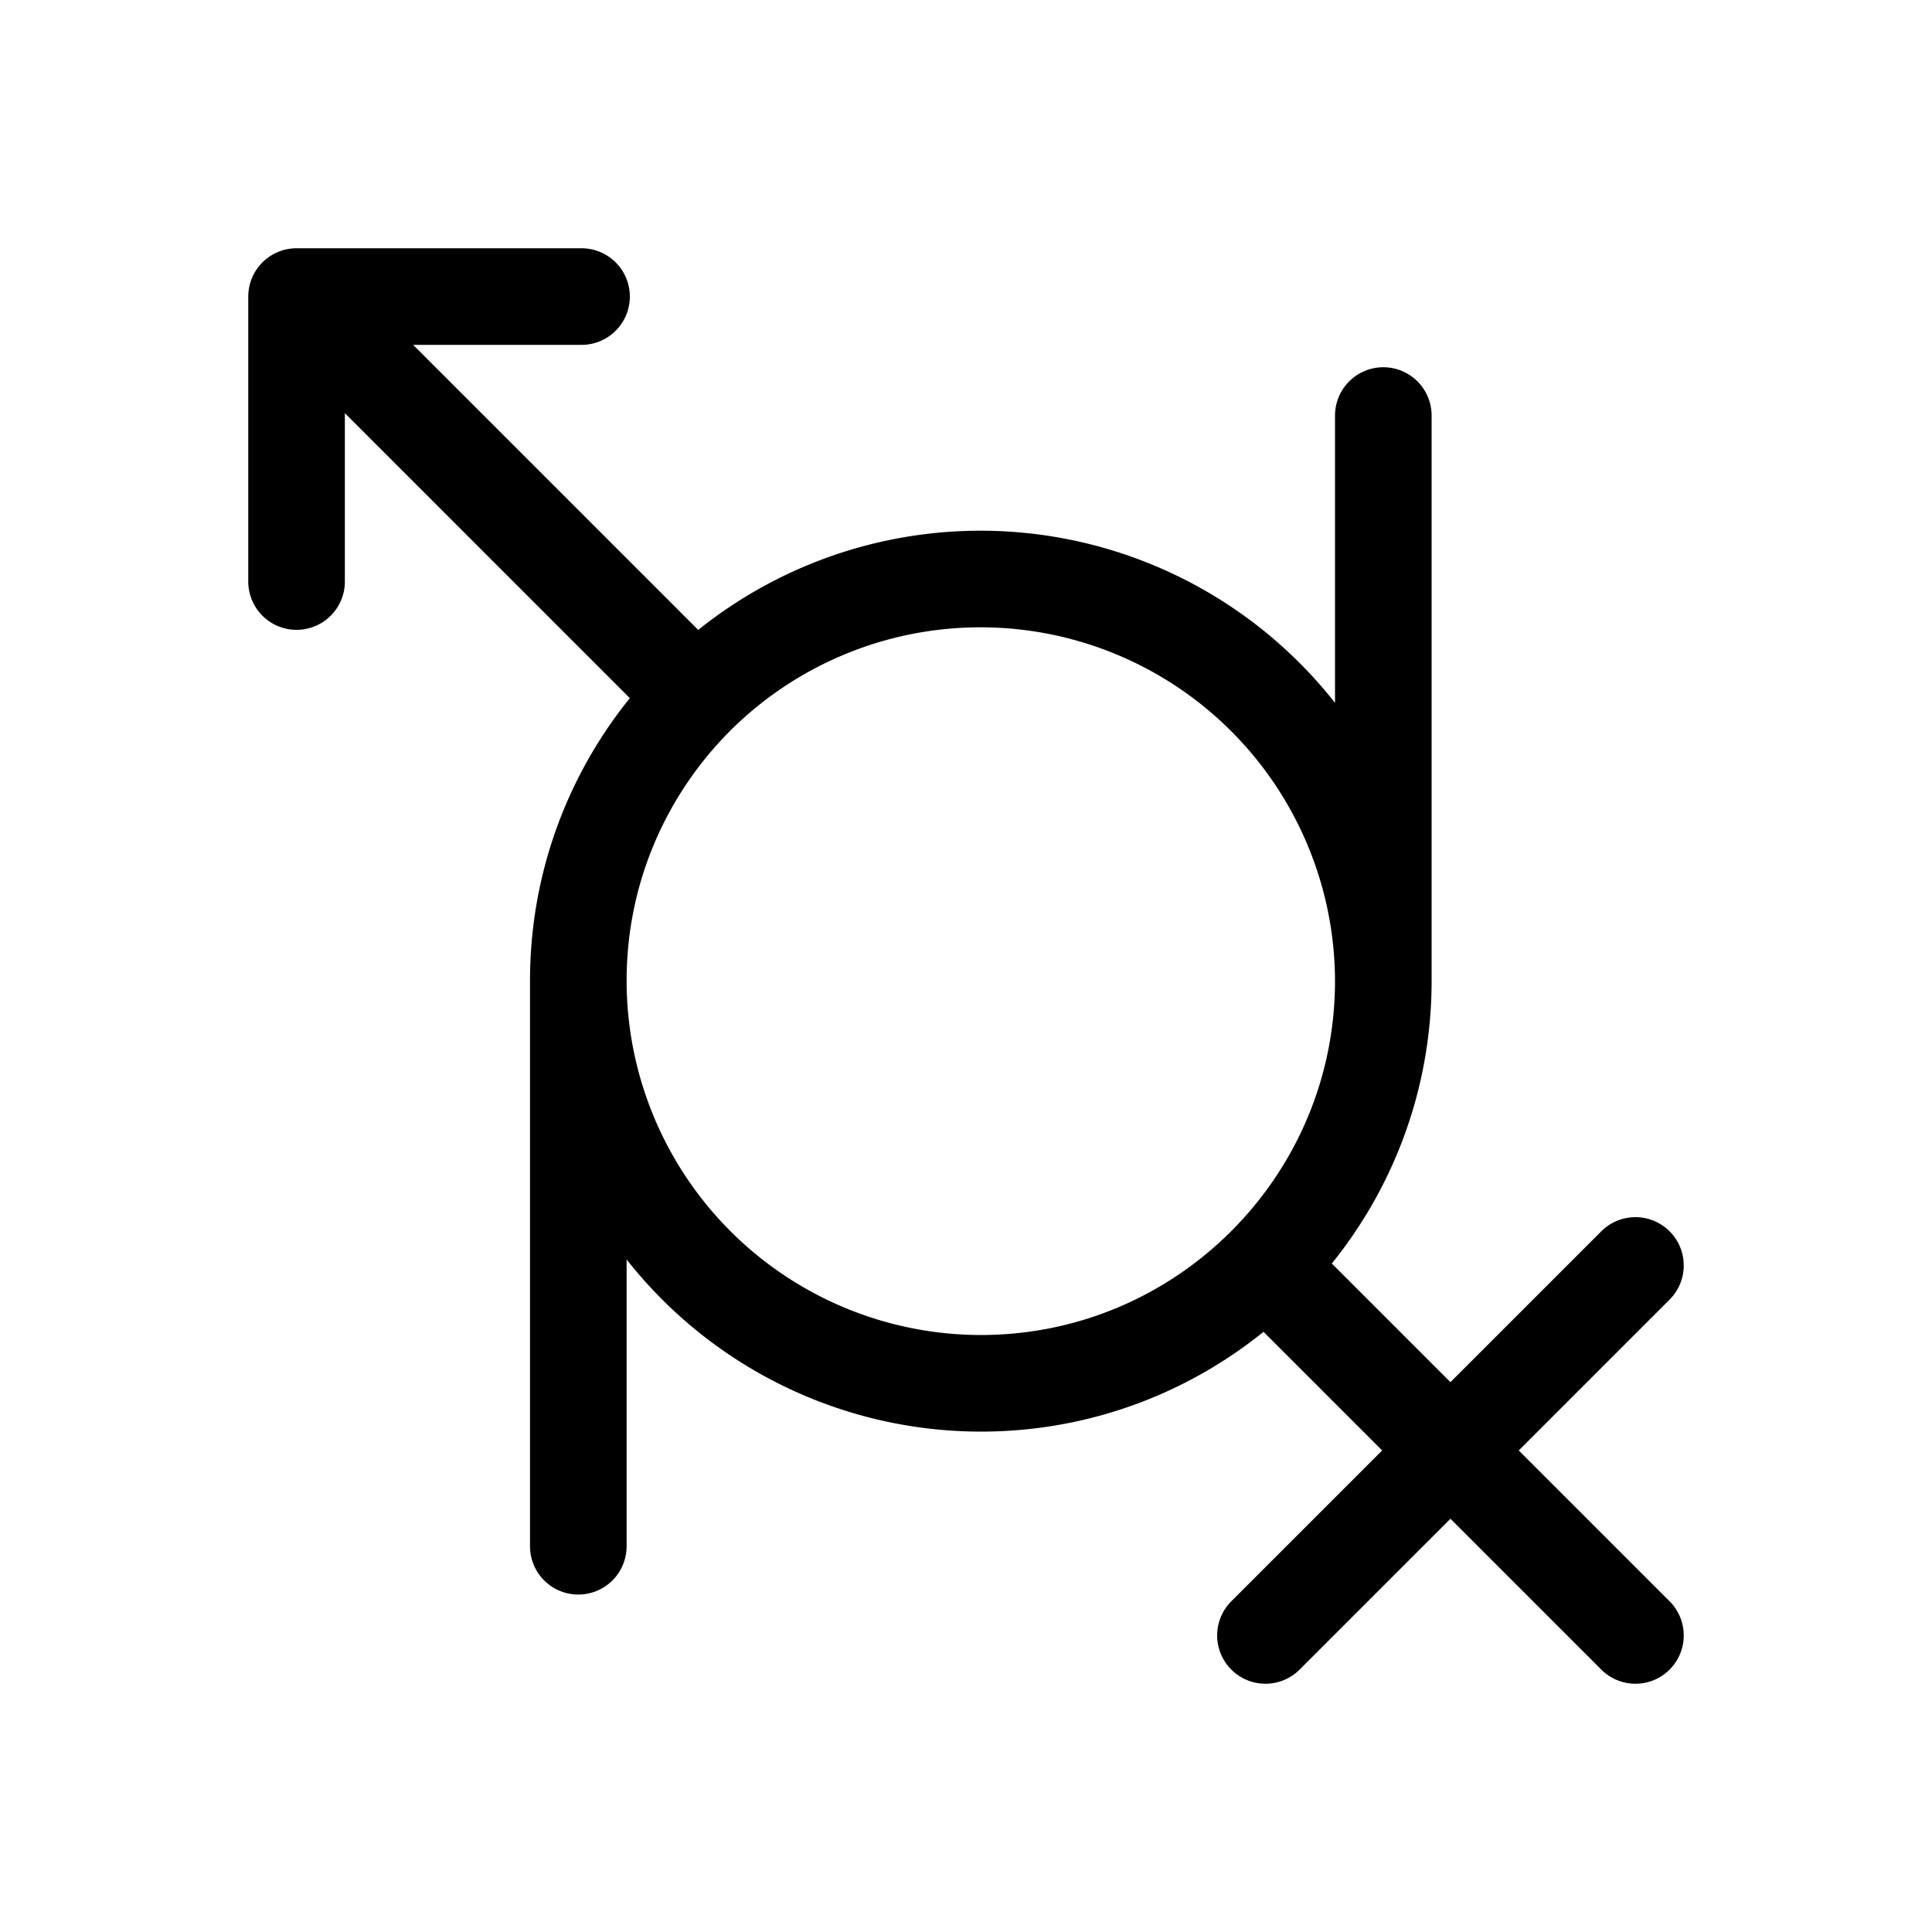 <svg xmlns="http://www.w3.org/2000/svg" width="16" height="16" viewBox="0 0 12 12"><path style="fill:none;stroke:#000;stroke-width:.6;stroke-linecap:round;stroke-linejoin:round;stroke-miterlimit:10;stroke-dasharray:none;stroke-opacity:1" d="M8.592 6.092V2.581m-5 7.023V6.092m0 0c0-.69.28-1.314.733-1.767a2.502 2.502 0 0 1 4.267 1.767c0 1.38-1.121 2.5-2.5 2.5a2.502 2.502 0 0 1-2.5-2.5zm.733-1.767L1.842 1.842m1.77 0h-1.77v1.77m8.316 6.546L7.86 7.86m0 2.298 2.298-2.298"/></svg>
